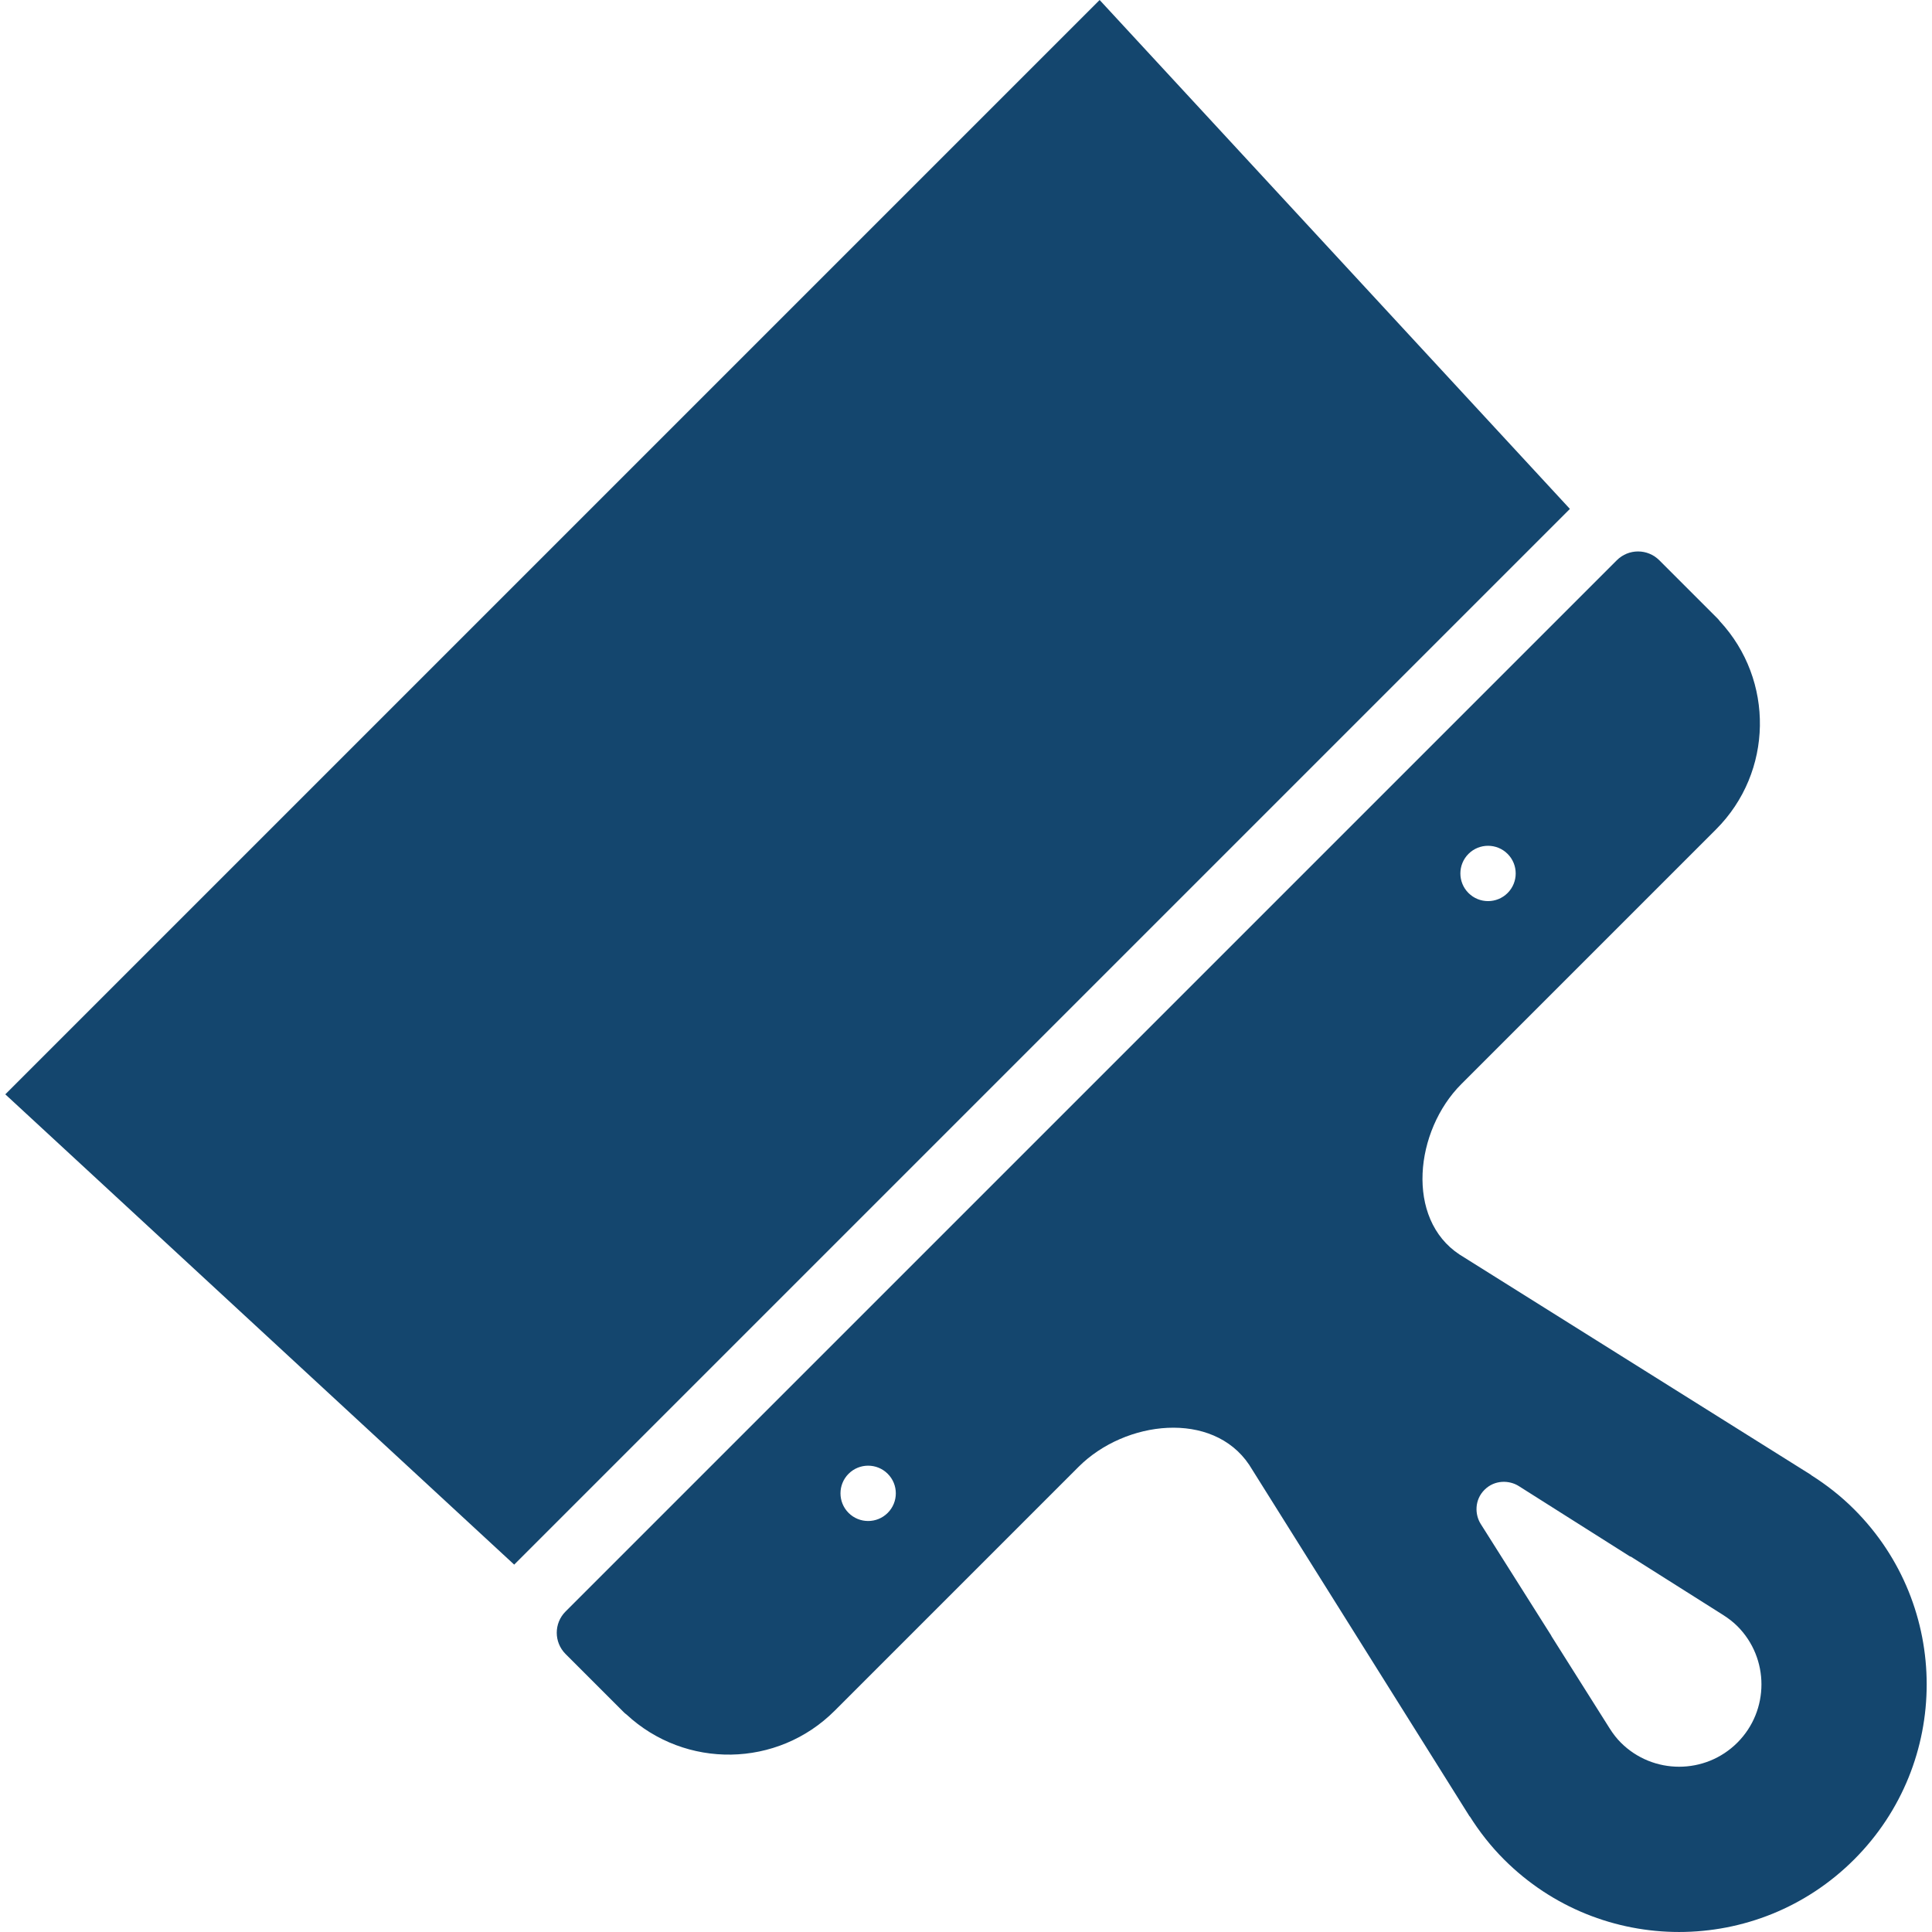 <?xml version="1.0" encoding="iso-8859-1"?>
<!-- Generator: Adobe Illustrator 19.0.0, SVG Export Plug-In . SVG Version: 6.00 Build 0)  -->
<svg version="1.1" id="Layer_1" xmlns="http://www.w3.org/2000/svg" xmlns:xlink="http://www.w3.org/1999/xlink" x="0px" y="0px"
	 viewBox="0 0 334.513 334.513" style="enable-background:new 0 0 334.513 334.513; fill: #14466E;" xml:space="preserve">
<g>
	<g>
		<polygon points="190.395,0 0.919,189.476 89.029,270.904 271.818,88.115 		"/>
		<path d="M321.037,261.33c-2.304-2.304-4.823-4.265-7.47-5.934l0.02-0.02l-60.872-38.159c-9.411-6.19-7.762-21.448,0.302-29.512
			l44.099-44.099c9.923-9.923,10.122-25.856,0.655-36.055c-0.102-0.128-0.189-0.261-0.307-0.379l-0.343-0.343l-7.475-7.475
			l-2.35-2.35c-2.033-2.033-5.325-2.033-7.357,0L97.923,279.02c-2.033,2.033-2.033,5.325,0,7.357l2.35,2.35l7.475,7.475l0.343,0.343
			c0.118,0.118,0.251,0.205,0.379,0.307c10.199,9.472,26.132,9.272,36.055-0.655l42.235-42.235
			c8.064-8.064,23.199-9.805,29.537-0.328l38.159,60.872l0.021-0.021c1.669,2.647,3.625,5.161,5.934,7.47
			c16.742,16.742,43.884,16.742,60.626,0C337.779,305.213,337.779,278.072,321.037,261.33z M254.257,147.845
			c1.869-1.869,4.905-1.869,6.774,0c1.869,1.869,1.869,4.905,0,6.774s-4.905,1.869-6.774,0S252.388,149.714,254.257,147.845z
			 M153.7,261.949c-1.869,1.869-4.905,1.869-6.774,0c-1.869-1.869-1.869-4.905,0-6.774c1.869-1.869,4.905-1.869,6.774,0
			C155.574,257.044,155.574,260.075,153.7,261.949z M300.813,301.727c-5.56,5.56-14.607,5.56-20.173,0
			c-0.701-0.701-1.347-1.521-1.966-2.509l-10.091-15.995l0.015-0.015l-12.227-19.354c-1.009-1.597-1.111-4.137,0.66-5.903
			c1.766-1.771,4.311-1.669,5.914-0.66l19.338,12.237l0.036-0.036l15.985,10.102c0.983,0.62,1.802,1.265,2.509,1.966
			C306.373,287.119,306.373,296.166,300.813,301.727z"/>
	</g>
</g>
<g>
</g>
<g>
</g>
<g>
</g>
<g>
</g>
<g>
</g>
<g>
</g>
<g>
</g>
<g>
</g>
<g>
</g>
<g>
</g>
<g>
</g>
<g>
</g>
<g>
</g>
<g>
</g>
<g>
</g>
</svg>
